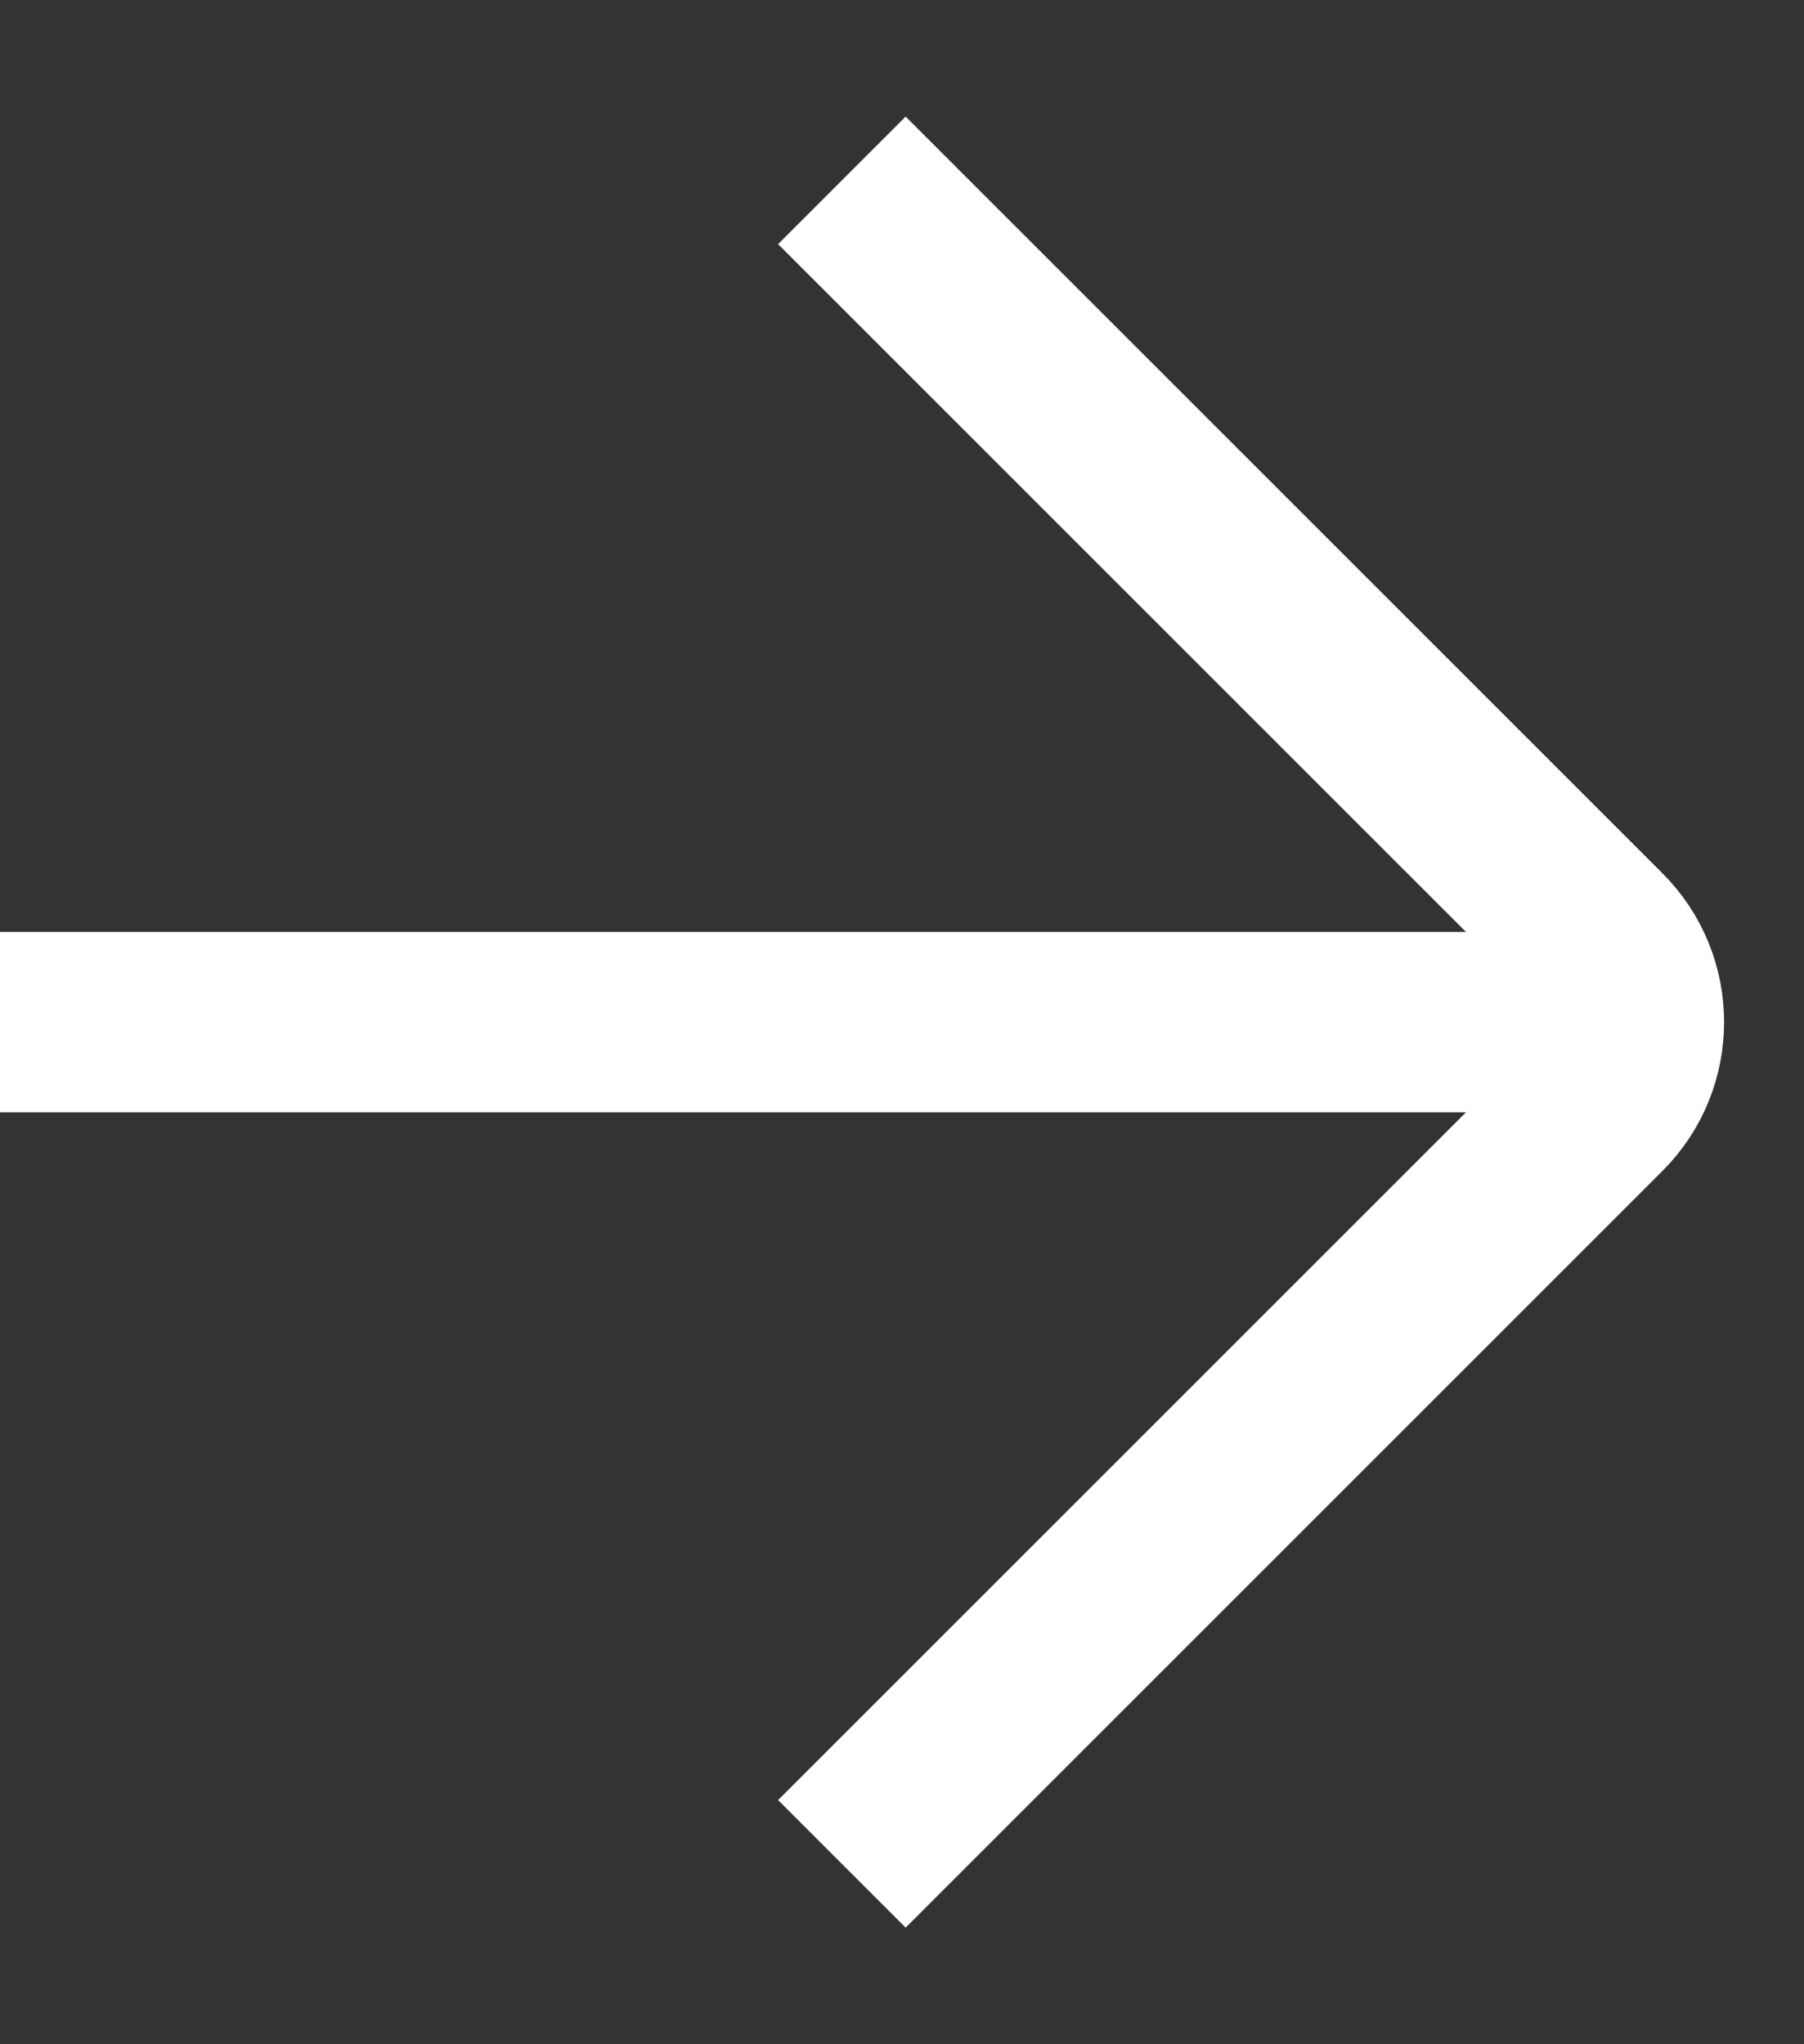<svg width="15" height="17" viewBox="0 0 15 17" fill="none" xmlns="http://www.w3.org/2000/svg">
<rect x="0" y="0" width="15" height="17" fill="#333333" stroke="none"/>
<path d="M7 1.5L13.293 7.793C13.683 8.183 13.683 8.817 13.293 9.207L7 15.5" stroke="white" stroke-width="1.5" stroke-linejoin="round"/>
<path d="M13.3 8.5L0 8.5" stroke="white" stroke-width="1.5" stroke-linejoin="round"/>
</svg>
